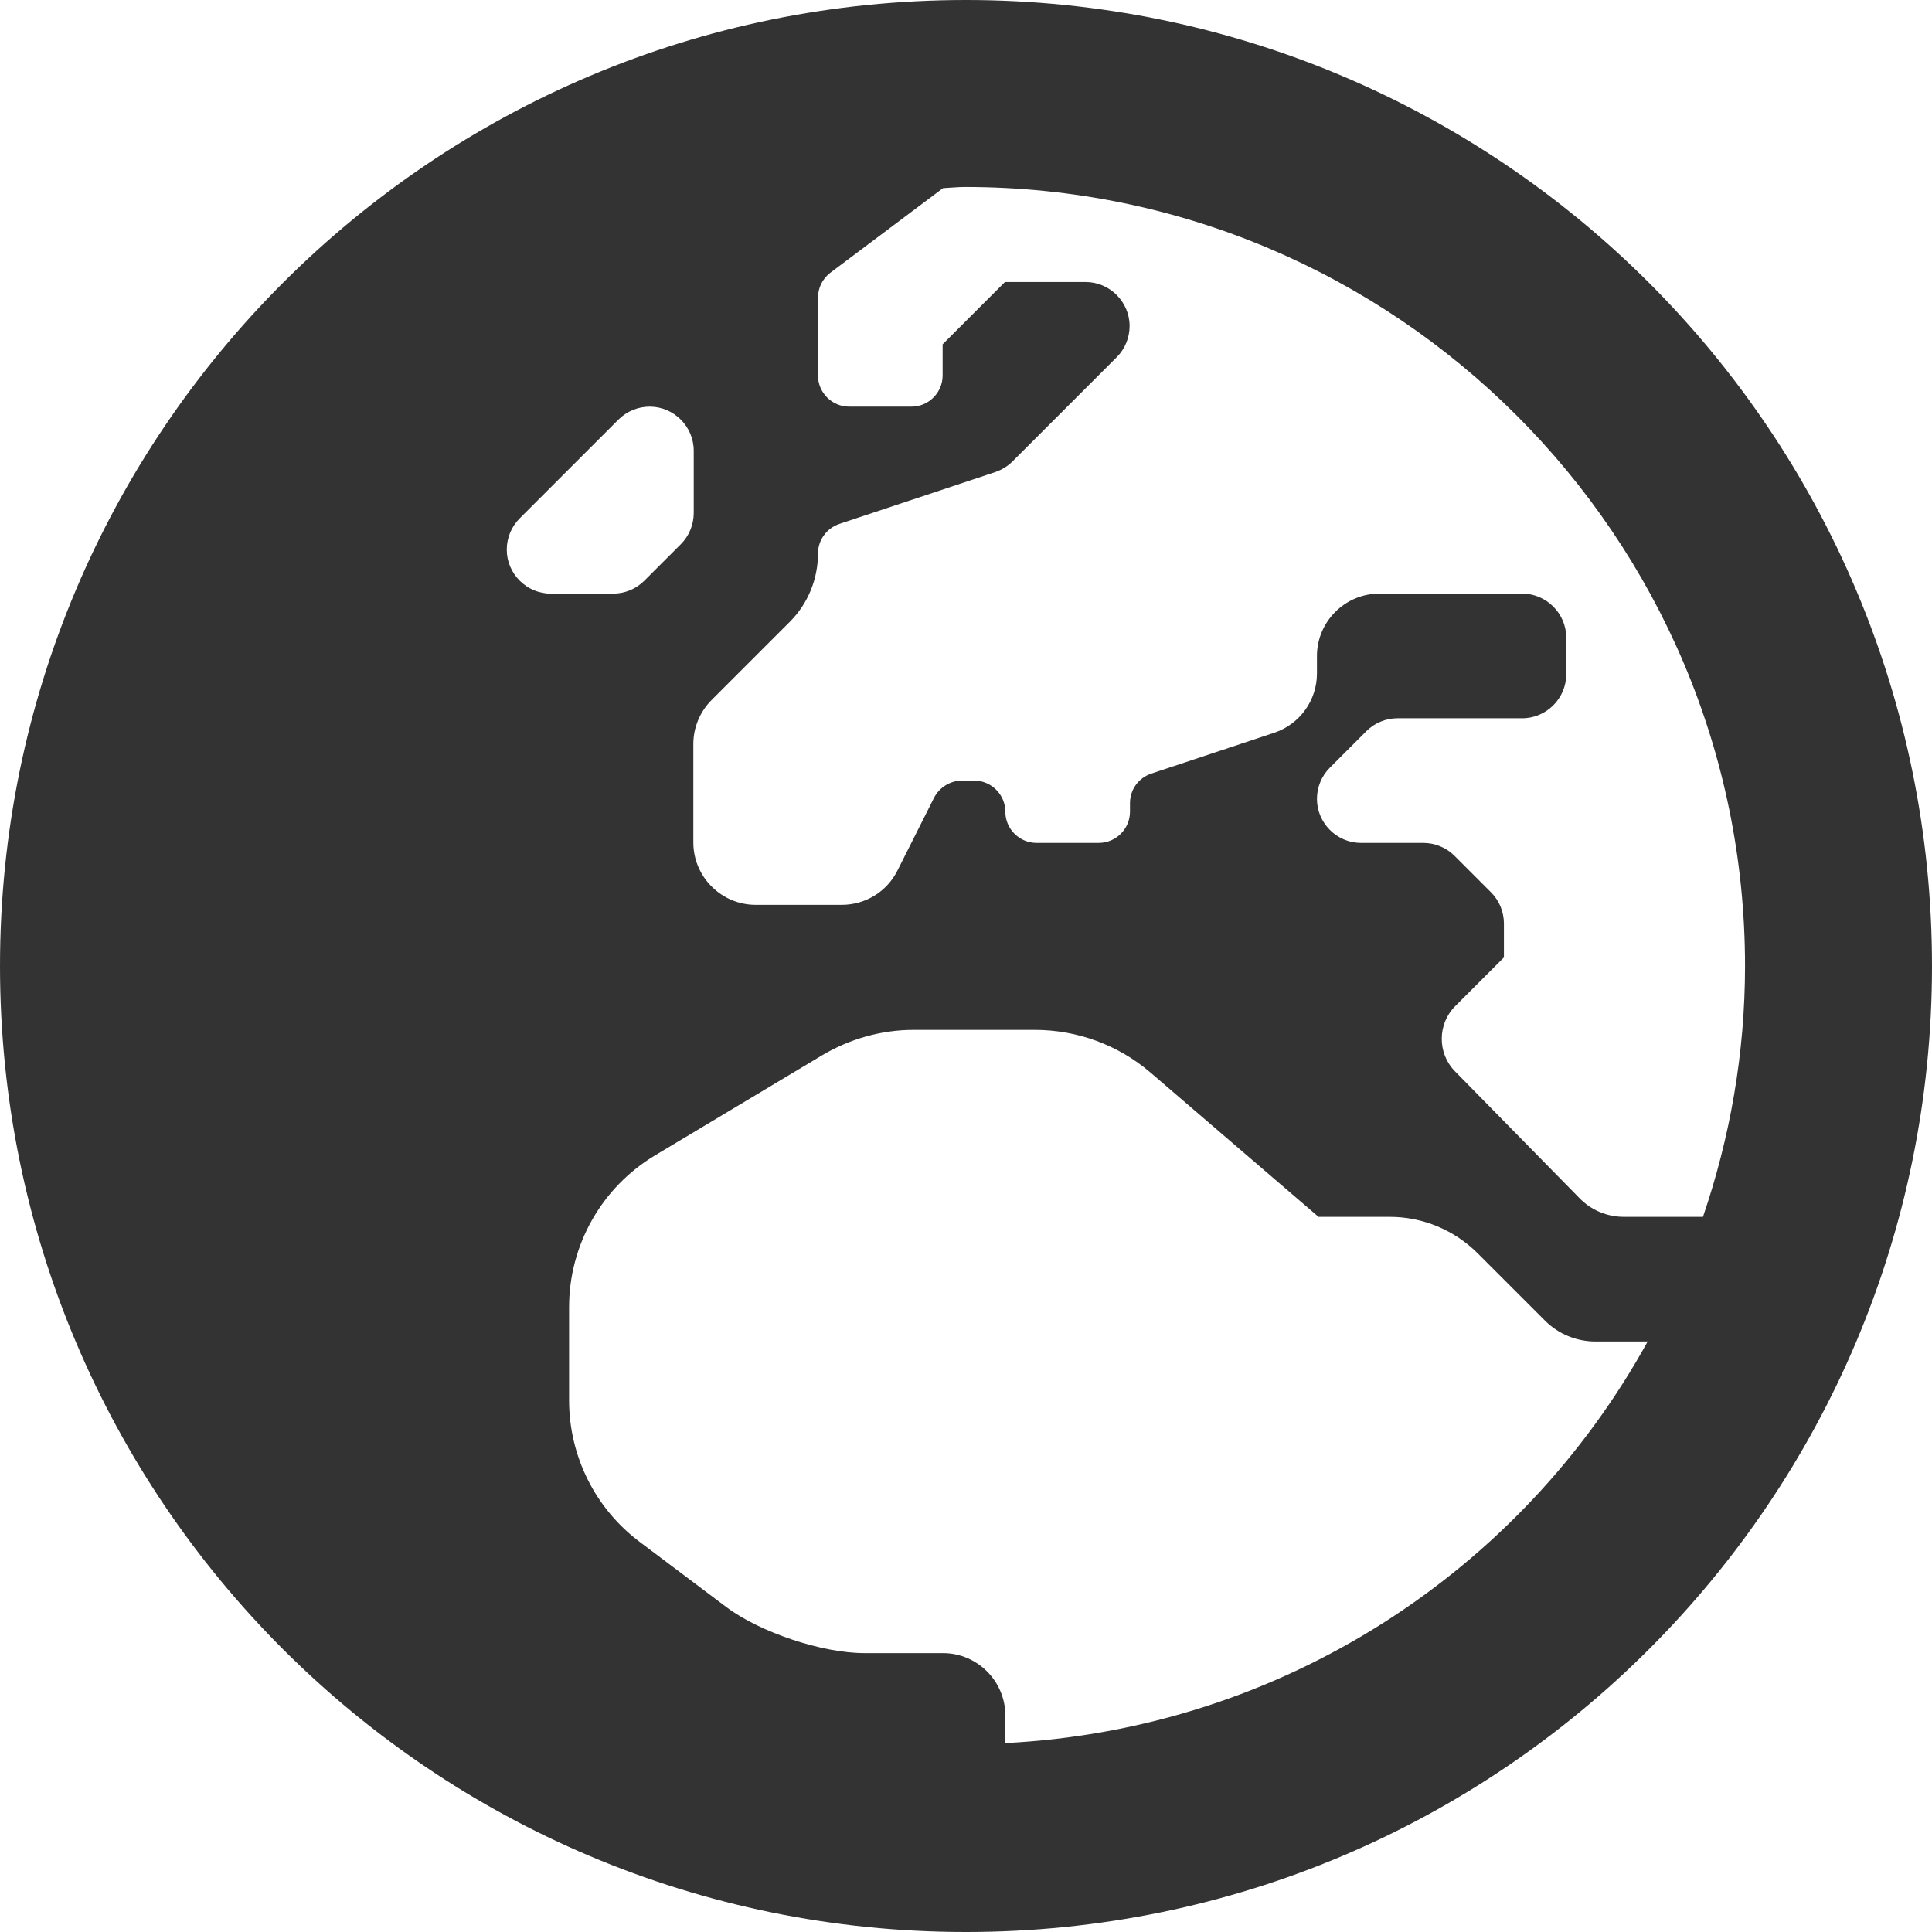 <?xml version="1.0" encoding="UTF-8" standalone="no"?>
<svg xmlns:dc="http://purl.org/dc/elements/1.1/" xmlns:cc="http://creativecommons.org/ns#" xmlns:rdf="http://www.w3.org/1999/02/22-rdf-syntax-ns#" xmlns:svg="http://www.w3.org/2000/svg" xmlns="http://www.w3.org/2000/svg" xmlns:sodipodi="http://sodipodi.sourceforge.net/DTD/sodipodi-0.dtd" xmlns:inkscape="http://www.inkscape.org/namespaces/inkscape" aria-hidden="true" data-prefix="fas" data-icon="globe-europe" class="svg-inline--fa fa-globe-europe fa-w-16" role="img" viewBox="0 0 496 496" version="1.1" id="svg4" sodipodi:docname="globe-europe.svg" width="496" height="496" inkscape:version="0.92.5 (2060ec1f9f, 2020-04-08)">
  <defs id="defs8"></defs>
  <path d="M 248,0 C 111,0 0,111 0,248 0,385 111,496 248,496 385,496 496,385 496,248 496,111 385,0 248,0 Z m 200,248 c 0,22.5 -3.9,44.2 -10.8,64.4 h -20.3 c -4.3,0 -8.4,-1.7 -11.4,-4.8 l -32,-32.6 c -4.5,-4.6 -4.5,-12.1 0.1,-16.7 l 12.5,-12.5 v -8.7 c 0,-3 -1.2,-5.9 -3.3,-8 l -9.4,-9.4 c -2.1,-2.1 -5,-3.3 -8,-3.3 h -16 c -6.2,0 -11.3,-5.1 -11.3,-11.3 0,-3 1.2,-5.9 3.3,-8 l 9.4,-9.4 c 2.1,-2.1 5,-3.3 8,-3.3 h 32 c 6.2,0 11.3,-5.1 11.3,-11.3 v -9.4 c 0,-6.2 -5.1,-11.3 -11.3,-11.3 h -36.7 c -8.8,0 -16,7.2 -16,16 v 4.5 c 0,6.9 -4.4,13 -10.9,15.2 l -31.6,10.5 c -3.3,1.1 -5.5,4.1 -5.5,7.6 v 2.2 c 0,4.4 -3.6,8 -8,8 h -16 c -4.4,0 -8,-3.6 -8,-8 0,-4.4 -3.6,-8 -8,-8 H 247 c -3,0 -5.8,1.7 -7.2,4.4 l -9.4,18.7 c -2.7,5.4 -8.2,8.8 -14.3,8.8 H 194 c -8.8,0 -16,-7.2 -16,-16 V 191 c 0,-4.2 1.7,-8.3 4.7,-11.3 l 20.1,-20.1 c 4.6,-4.6 7.2,-10.9 7.2,-17.5 0,-3.4 2.2,-6.5 5.5,-7.6 l 40,-13.3 c 1.7,-0.6 3.2,-1.5 4.4,-2.7 l 26.8,-26.8 c 2.1,-2.1 3.3,-5 3.3,-8 0,-6.2 -5.1,-11.3 -11.3,-11.3 H 258 l -16,16 v 8 c 0,4.4 -3.6,8 -8,8 h -16 c -4.4,0 -8,-3.6 -8,-8 v -20 c 0,-2.5 1.2,-4.9 3.2,-6.4 L 242.1,48.3 C 244,48.2 245.9,48 247.8,48 358.3,48 448,137.7 448,248 Z M 130.1,141.1 c 0,-3 1.2,-5.9 3.3,-8 l 25.4,-25.4 c 2.1,-2.1 5,-3.3 8,-3.3 6.2,0 11.3,5.1 11.3,11.3 v 16 c 0,3 -1.2,5.9 -3.3,8 l -9.4,9.4 c -2.1,2.1 -5,3.3 -8,3.3 h -16 c -6.2,0 -11.3,-5.1 -11.3,-11.3 z m 128,306.4 v -7.1 c 0,-8.8 -7.2,-16 -16,-16 h -20.2 c -10.8,0 -26.7,-5.3 -35.4,-11.8 l -22.2,-16.7 c -11.5,-8.6 -18.2,-22.1 -18.2,-36.4 v -23.9 c 0,-16 8.4,-30.8 22.1,-39 l 42.9,-25.7 c 7.1,-4.2 15.2,-6.5 23.4,-6.5 h 31.2 c 10.9,0 21.4,3.9 29.6,10.9 l 43.2,37.1 h 18.3 c 8.5,0 16.6,3.4 22.6,9.4 l 17.3,17.3 c 3.4,3.4 8.1,5.3 12.9,5.3 H 423 c -32.4,58.9 -93.8,99.5 -164.9,103.1 z" id="path2" style="fill:#333333;fill-opacity:1" inkscape:connector-curvature="0"></path>
</svg>
